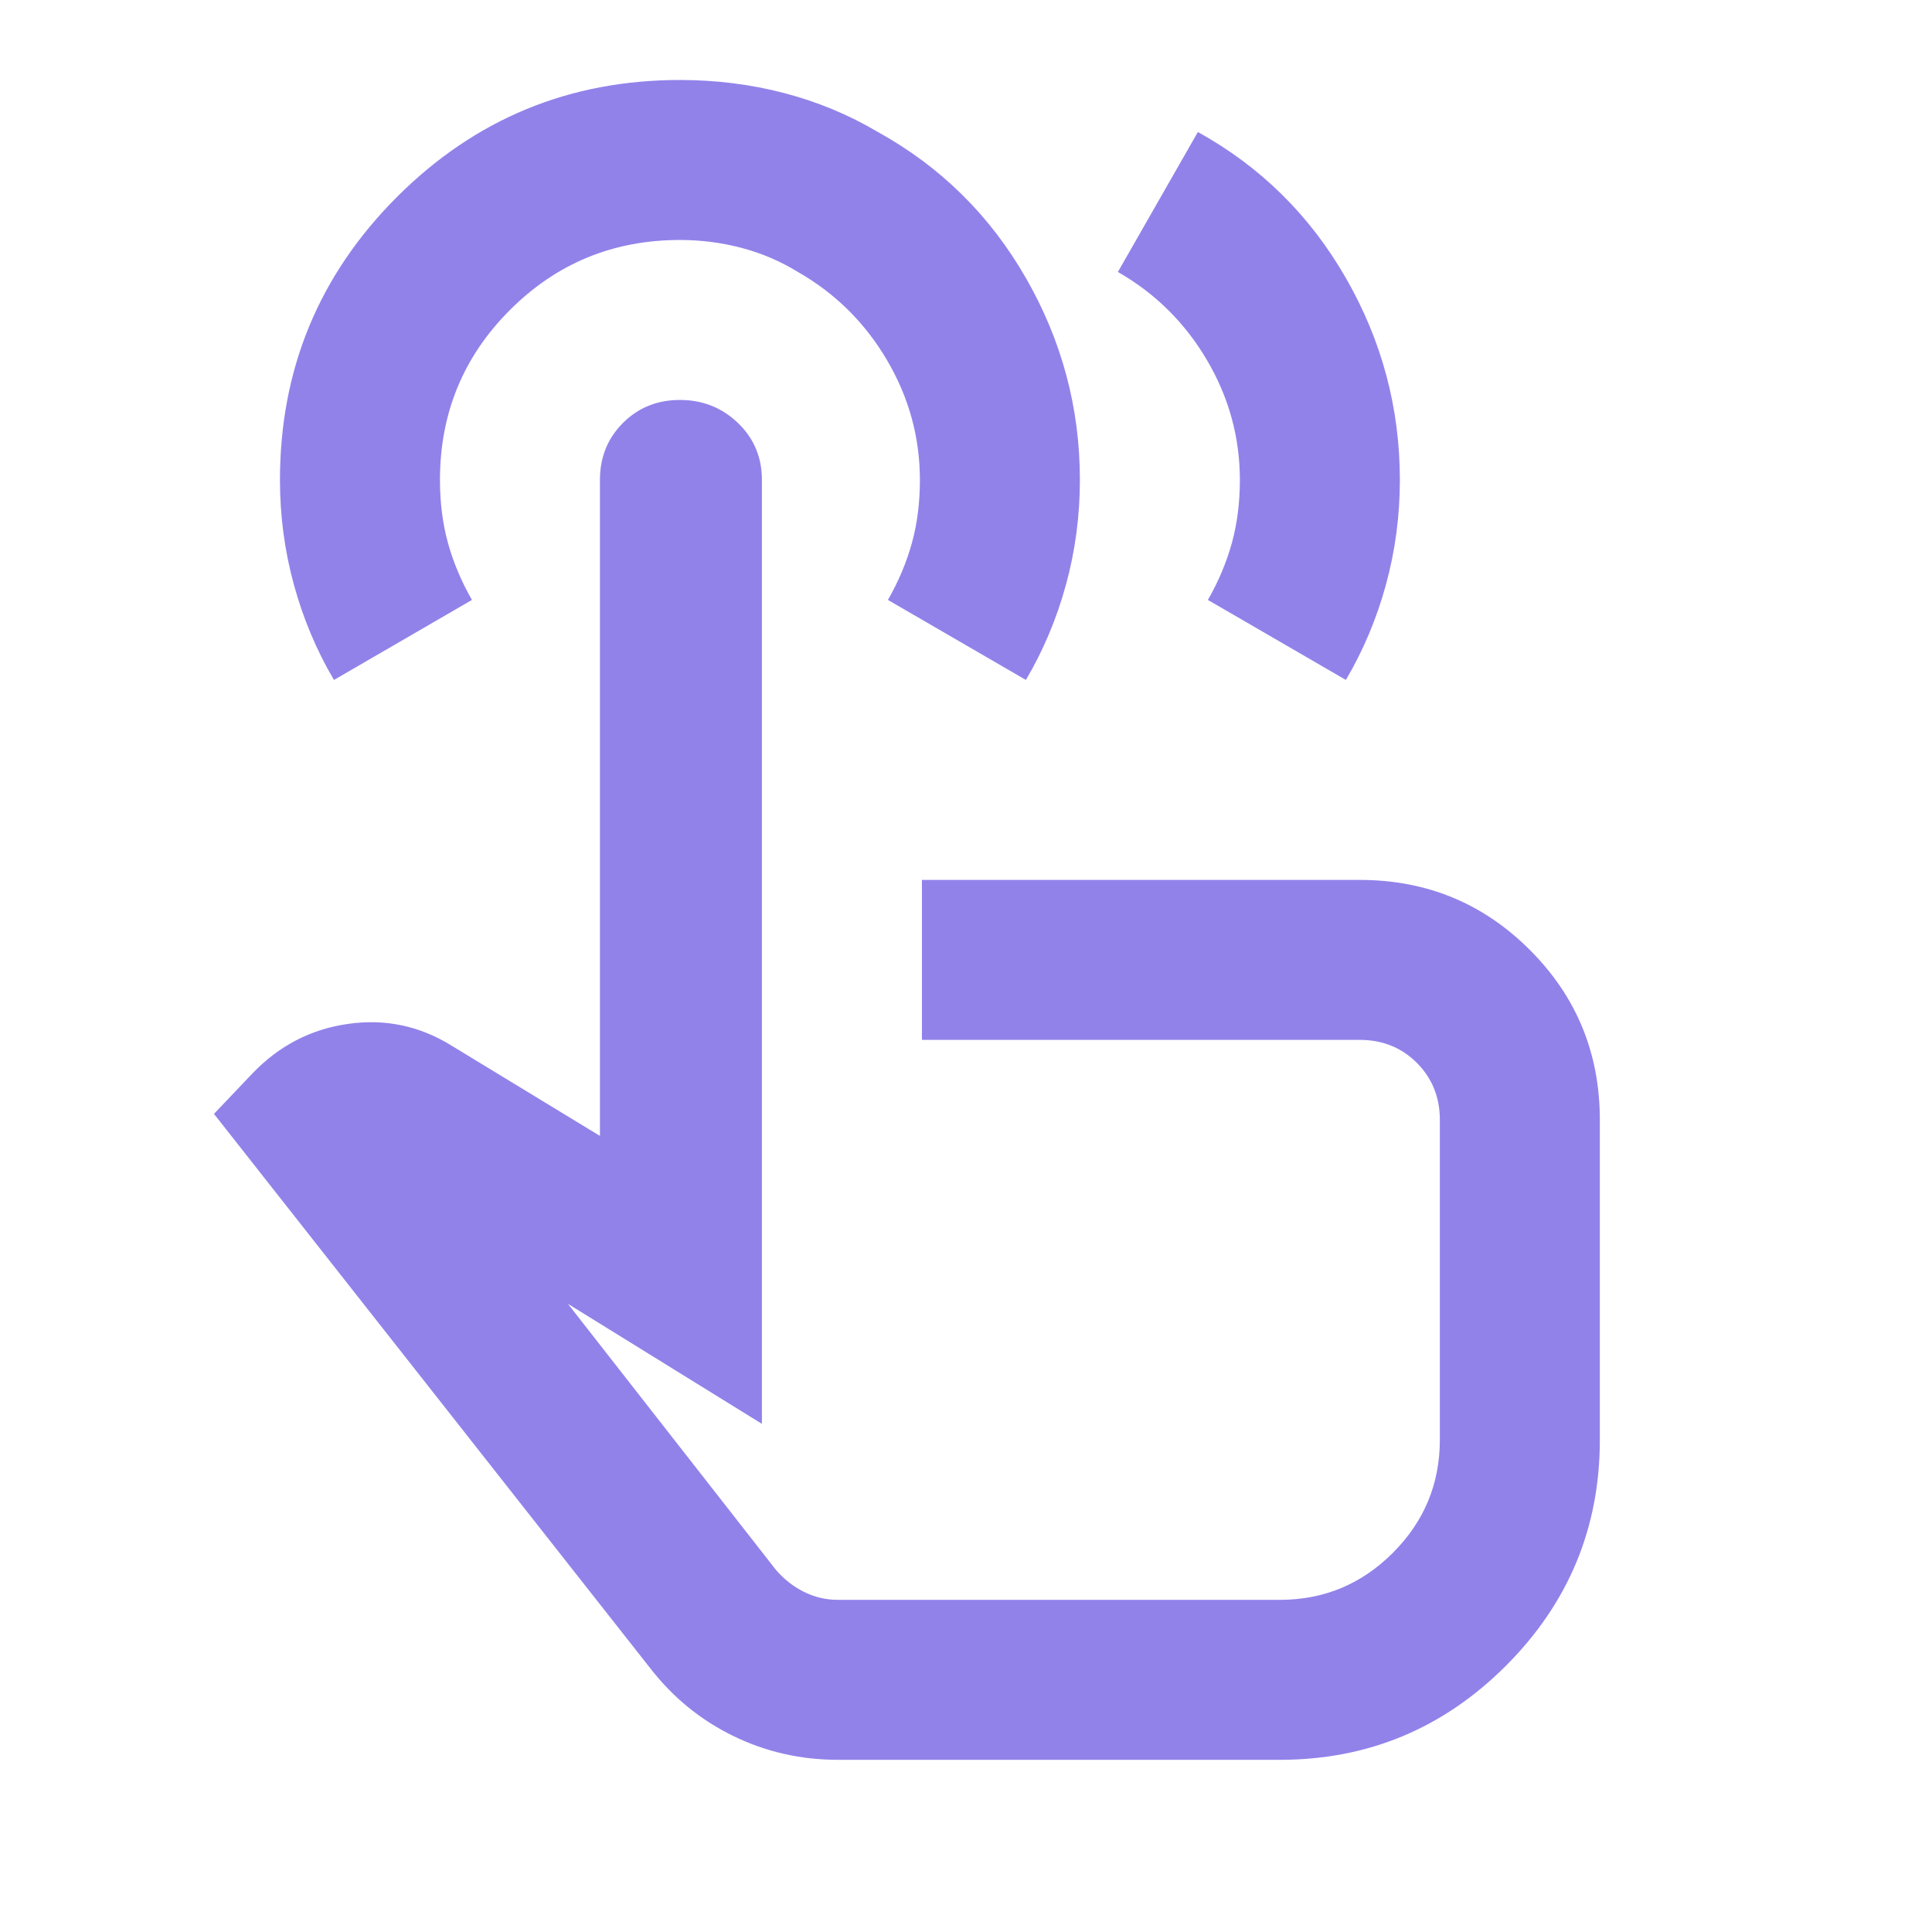 <svg width="65" height="65" viewBox="0 0 65 65" fill="none" xmlns="http://www.w3.org/2000/svg">
<mask id="mask0_4367_6216" style="mask-type:alpha" maskUnits="userSpaceOnUse" x="0" y="0" width="65" height="65">
<rect width="64.59" height="64.59" fill="#D9D9D9"/>
</mask>
<g mask="url(#mask0_4367_6216)">
<path d="M28.191 59.207C26.935 59.207 25.758 58.938 24.659 58.4C23.56 57.862 22.629 57.099 21.866 56.112L7.199 37.475L8.478 36.13C9.375 35.188 10.451 34.627 11.707 34.448C12.963 34.269 14.129 34.515 15.206 35.188L20.184 38.216V16.148C20.184 15.385 20.442 14.746 20.958 14.23C21.474 13.714 22.113 13.456 22.876 13.456C23.638 13.456 24.288 13.714 24.827 14.23C25.365 14.746 25.634 15.385 25.634 16.148V47.904L19.108 43.867L26.105 52.816C26.374 53.13 26.688 53.376 27.047 53.556C27.406 53.735 27.787 53.825 28.191 53.825H43.06C44.54 53.825 45.807 53.298 46.861 52.244C47.915 51.19 48.442 49.922 48.442 48.442V37.677C48.442 36.915 48.184 36.276 47.669 35.76C47.153 35.244 46.514 34.986 45.751 34.986H31.017V29.604H45.751C47.994 29.604 49.9 30.389 51.47 31.959C53.04 33.528 53.825 35.435 53.825 37.677V48.442C53.825 51.403 52.771 53.937 50.663 56.045C48.554 58.153 46.02 59.207 43.06 59.207H28.191ZM11.236 22.876C10.653 21.889 10.204 20.824 9.89 19.68C9.576 18.536 9.419 17.359 9.419 16.148C9.419 12.425 10.732 9.251 13.355 6.627C15.979 4.003 19.153 2.691 22.876 2.691C24.087 2.691 25.253 2.837 26.374 3.129C27.496 3.42 28.55 3.858 29.536 4.441C31.645 5.607 33.304 7.244 34.515 9.352C35.726 11.46 36.332 13.725 36.332 16.148C36.332 17.359 36.175 18.536 35.861 19.68C35.547 20.824 35.098 21.889 34.515 22.876L29.873 20.184C30.232 19.556 30.501 18.917 30.68 18.267C30.86 17.616 30.949 16.91 30.949 16.148C30.949 14.712 30.579 13.367 29.839 12.111C29.099 10.855 28.101 9.868 26.845 9.15C26.262 8.792 25.634 8.522 24.961 8.343C24.288 8.164 23.593 8.074 22.876 8.074C20.633 8.074 18.727 8.859 17.157 10.429C15.587 11.999 14.802 13.905 14.802 16.148C14.802 16.91 14.892 17.616 15.071 18.267C15.251 18.917 15.52 19.556 15.878 20.184L11.236 22.876ZM37.61 9.15L40.301 4.441C42.41 5.607 44.069 7.244 45.28 9.352C46.491 11.46 47.097 13.725 47.097 16.148C47.097 17.359 46.94 18.536 46.626 19.68C46.312 20.824 45.863 21.889 45.28 22.876L40.638 20.184C40.997 19.556 41.266 18.917 41.445 18.267C41.624 17.616 41.714 16.91 41.714 16.148C41.714 14.712 41.344 13.367 40.604 12.111C39.864 10.855 38.866 9.868 37.61 9.15Z" fill="#9182EA"/>
</g>
</svg>
